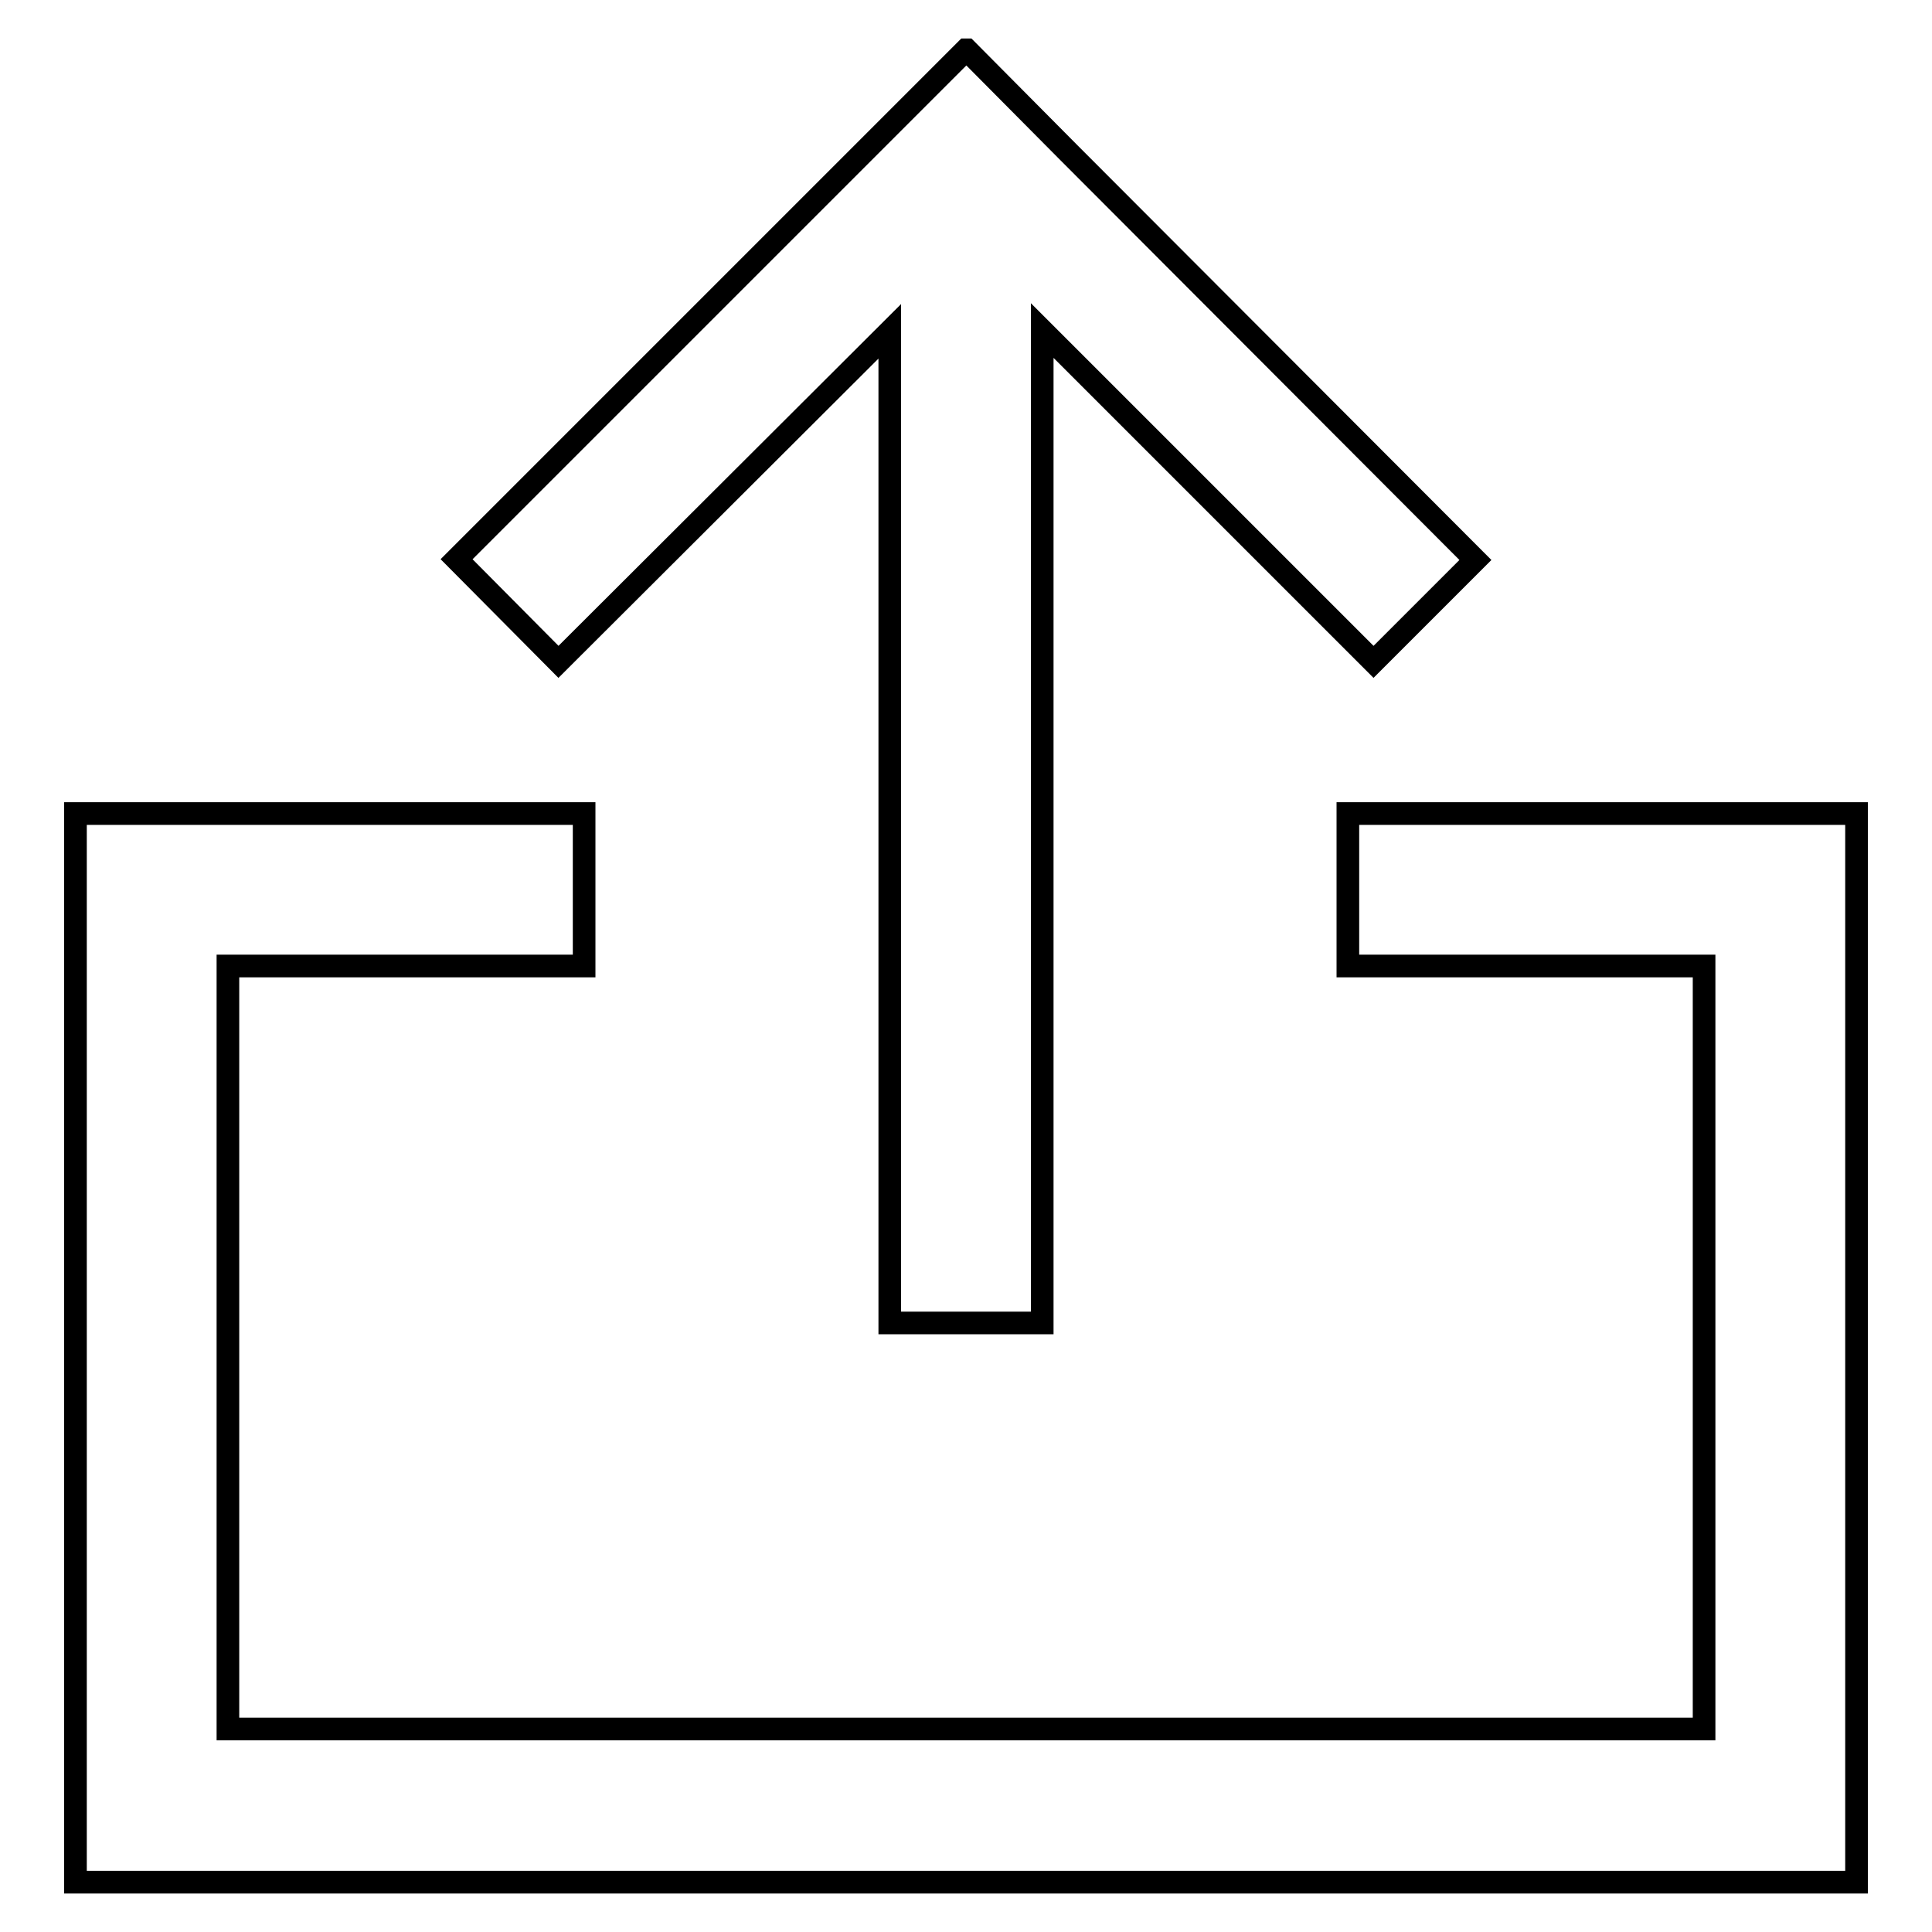 <?xml version="1.0" encoding="utf-8"?>
<!-- Svg Vector Icons : http://www.onlinewebfonts.com/icon -->
<!DOCTYPE svg PUBLIC "-//W3C//DTD SVG 1.1//EN" "http://www.w3.org/Graphics/SVG/1.1/DTD/svg11.dtd">
<svg version="1.1" xmlns="http://www.w3.org/2000/svg" xmlns:xlink="http://www.w3.org/1999/xlink" x="0px" y="0px" viewBox="0 0 256 256" enable-background="new 0 0 256 256" xml:space="preserve">
<g><g><path stroke-width="3" fill-opacity="0" stroke="#000000"  d="M74,87.7l43.9-43.8v131.4h20.2V43.8L182,87.7l13.5-13.5l-53.9-54l0,0L128.1,6.6l0,0L128,6.6l-13.5,13.5l0,0l-54,54L74,87.7z M178.6,107.8V128h47.2v101.1H30.2V128h47.2v-20.2H10v141.6h236V107.8H178.6z"/></g></g>
</svg>